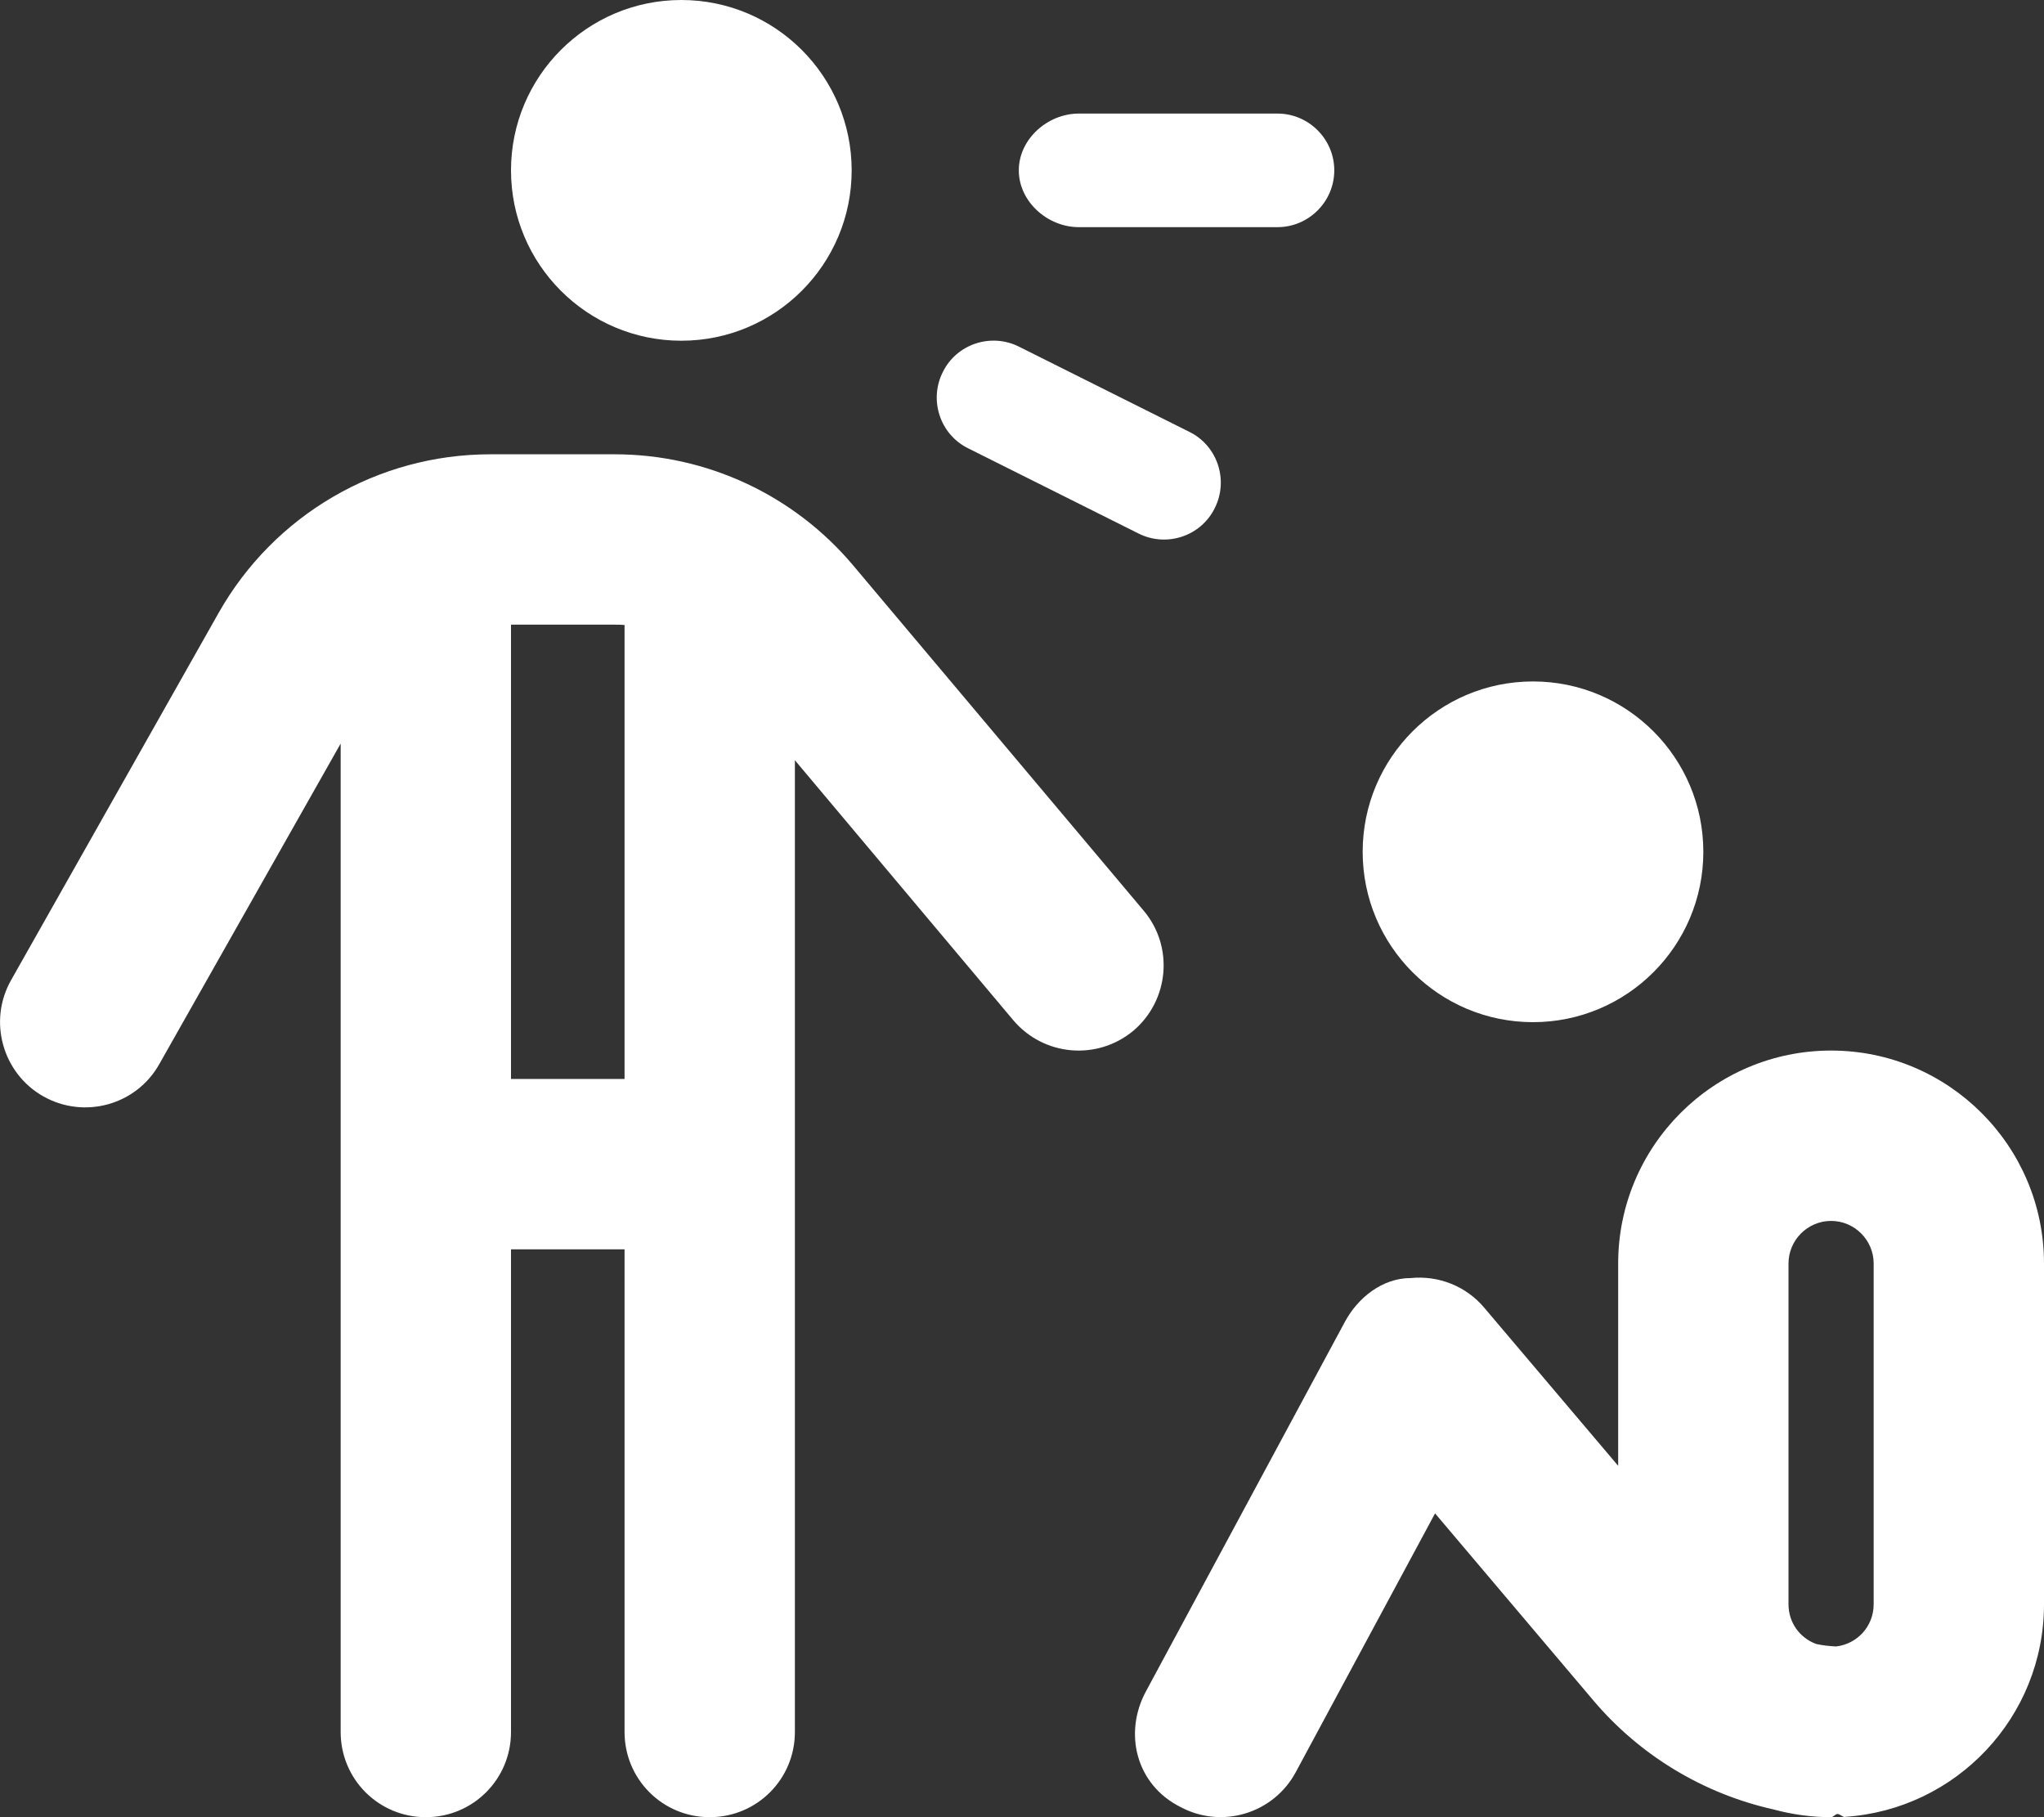 <?xml version="1.0" encoding="utf-8"?>
<!-- Generator: Adobe Illustrator 26.5.0, SVG Export Plug-In . SVG Version: 6.00 Build 0)  -->
<svg version="1.1" id="Layer_1" xmlns="http://www.w3.org/2000/svg" xmlns:xlink="http://www.w3.org/1999/xlink" x="0px" y="0px"
	 viewBox="0 0 576 512" style="enable-background:new 0 0 576 512;" xml:space="preserve">
<rect x="0" y="0" width="576" height="512" fill="#333333" stroke="none"/>
<style type="text/css">
	.st0{fill:#FFFFFF;}
</style>
<path class="st0" d="M240,48c0,26.5-21.5,48-48,48s-48-21.5-48-48s21.5-48,48-48S240,21.5,240,48z M96,209.5l-51.1,90.3
	c-6.5,11.6-21.2,15.6-32.7,9.1c-11.5-6.5-15.6-21.2-9.1-32.7l58.5-103.5c15.6-27.6,44.8-44.7,76.6-44.7h35c26,0,50.6,11.5,67.3,31.4
	l81.8,97.2c8.5,10.1,7.2,25.2-2.9,33.8c-10.2,8.5-25.3,7.2-33.9-3L224,214.2V488c0,13.3-10.7,24-24,24s-24-10.7-24-24V352h-32v136
	c0,13.3-10.7,24-24,24s-24-10.7-24-24V209.5z M176,176.1c-0.9-0.1-1.8-0.1-2.7-0.1H144v128h32V176.1z M360,32c8.8,0,16,7.2,16,16
	s-7.2,16-16,16h-56c-8.8,0-16.9-7.2-16.9-16s8.1-16,16.9-16H360z M480,240c0,26.5-21.5,48-48,48s-48-21.5-48-48s21.5-48,48-48
	S480,213.5,480,240z M576,356v96c0,31.8-24.7,57.8-56,59.9v0.1c-0.7,0-1.5-0.9-2.2-0.9c-0.6,0-1.2,0.9-1.8,0.9
	c-5.7,0-11.1-0.8-16.3-2.2c-19.6-4.4-37.5-15.1-50.7-30.7l-44.6-52.7l-39.3,73c-6.3,11.6-20.8,16-32.5,9.7
	c-12.5-6.3-16-20.8-9.7-32.5l56-104c3.7-7,10.7-12.5,18.6-12.5c7.9-0.8,15.7,2.3,20.8,8.4L456,413v-57c0-33.1,26.9-60,60-60
	S576,322.9,576,356z M517.4,463.9c6-0.7,10.6-5.7,10.6-11.9v-96c0-6.6-5.4-12-12-12c-6.6,0-12,5.4-12,12v96c0,5.2,3.2,9.5,7.8,11.2
	C513.6,463.6,515.5,463.8,517.4,463.9L517.4,463.9z M265.7,104.8c3.9-7.9,13.6-11.1,21.5-7.1l48,24c7.9,3.9,11.1,13.6,7.1,21.5
	c-3.9,7.9-13.6,11.1-21.5,7.1l-48-24C264.9,122.4,261.7,112.7,265.7,104.8L265.7,104.8z"/>
</svg>
